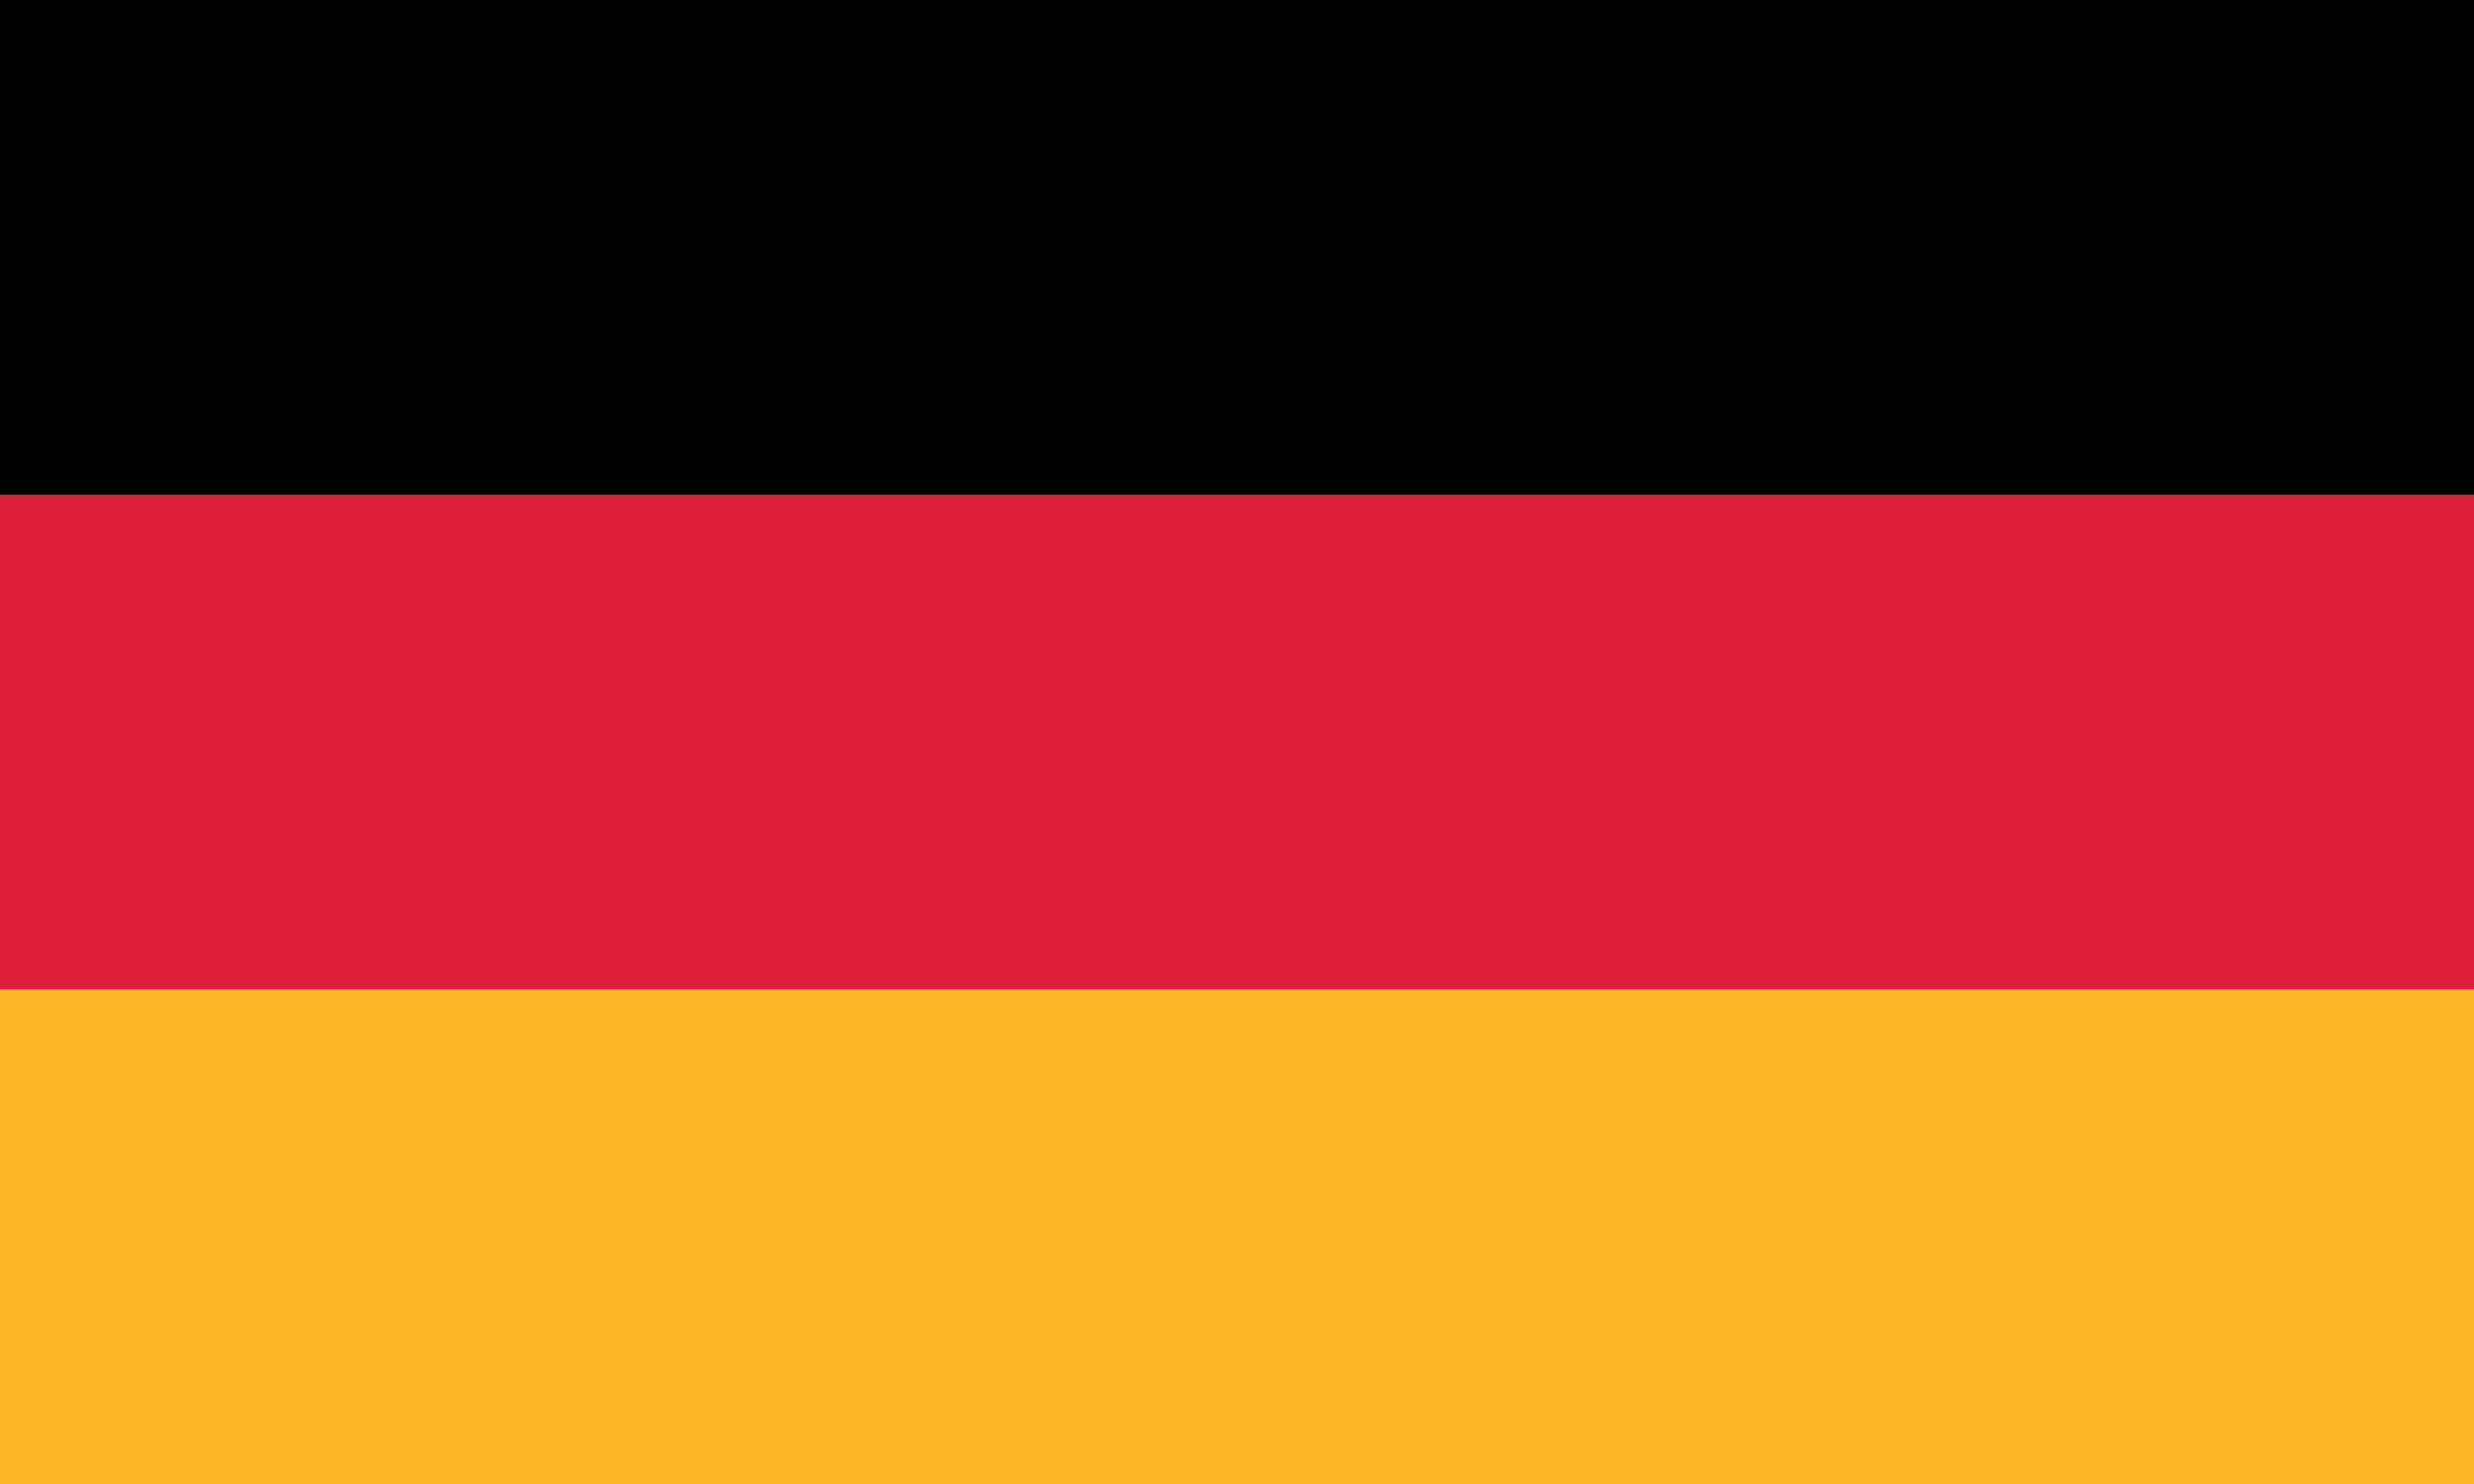 <?xml version="1.0" encoding="UTF-8"?>
<svg id="DESIGN" xmlns="http://www.w3.org/2000/svg" width="150" height="90" viewBox="0 0 150 90">
  <defs>
    <style>
      .cls-1 {
        fill: #000;
      }

      .cls-1, .cls-2, .cls-3 {
        stroke-width: 0px;
      }

      .cls-2 {
        fill: #fcb524;
      }

      .cls-3 {
        fill: #db1d35;
      }
    </style>
  </defs>
  <rect class="cls-1" width="150" height="30.003"/>
  <rect class="cls-2" y="60.004" width="150" height="29.997"/>
  <rect class="cls-3" y="30.003" width="150" height="30"/>
</svg>